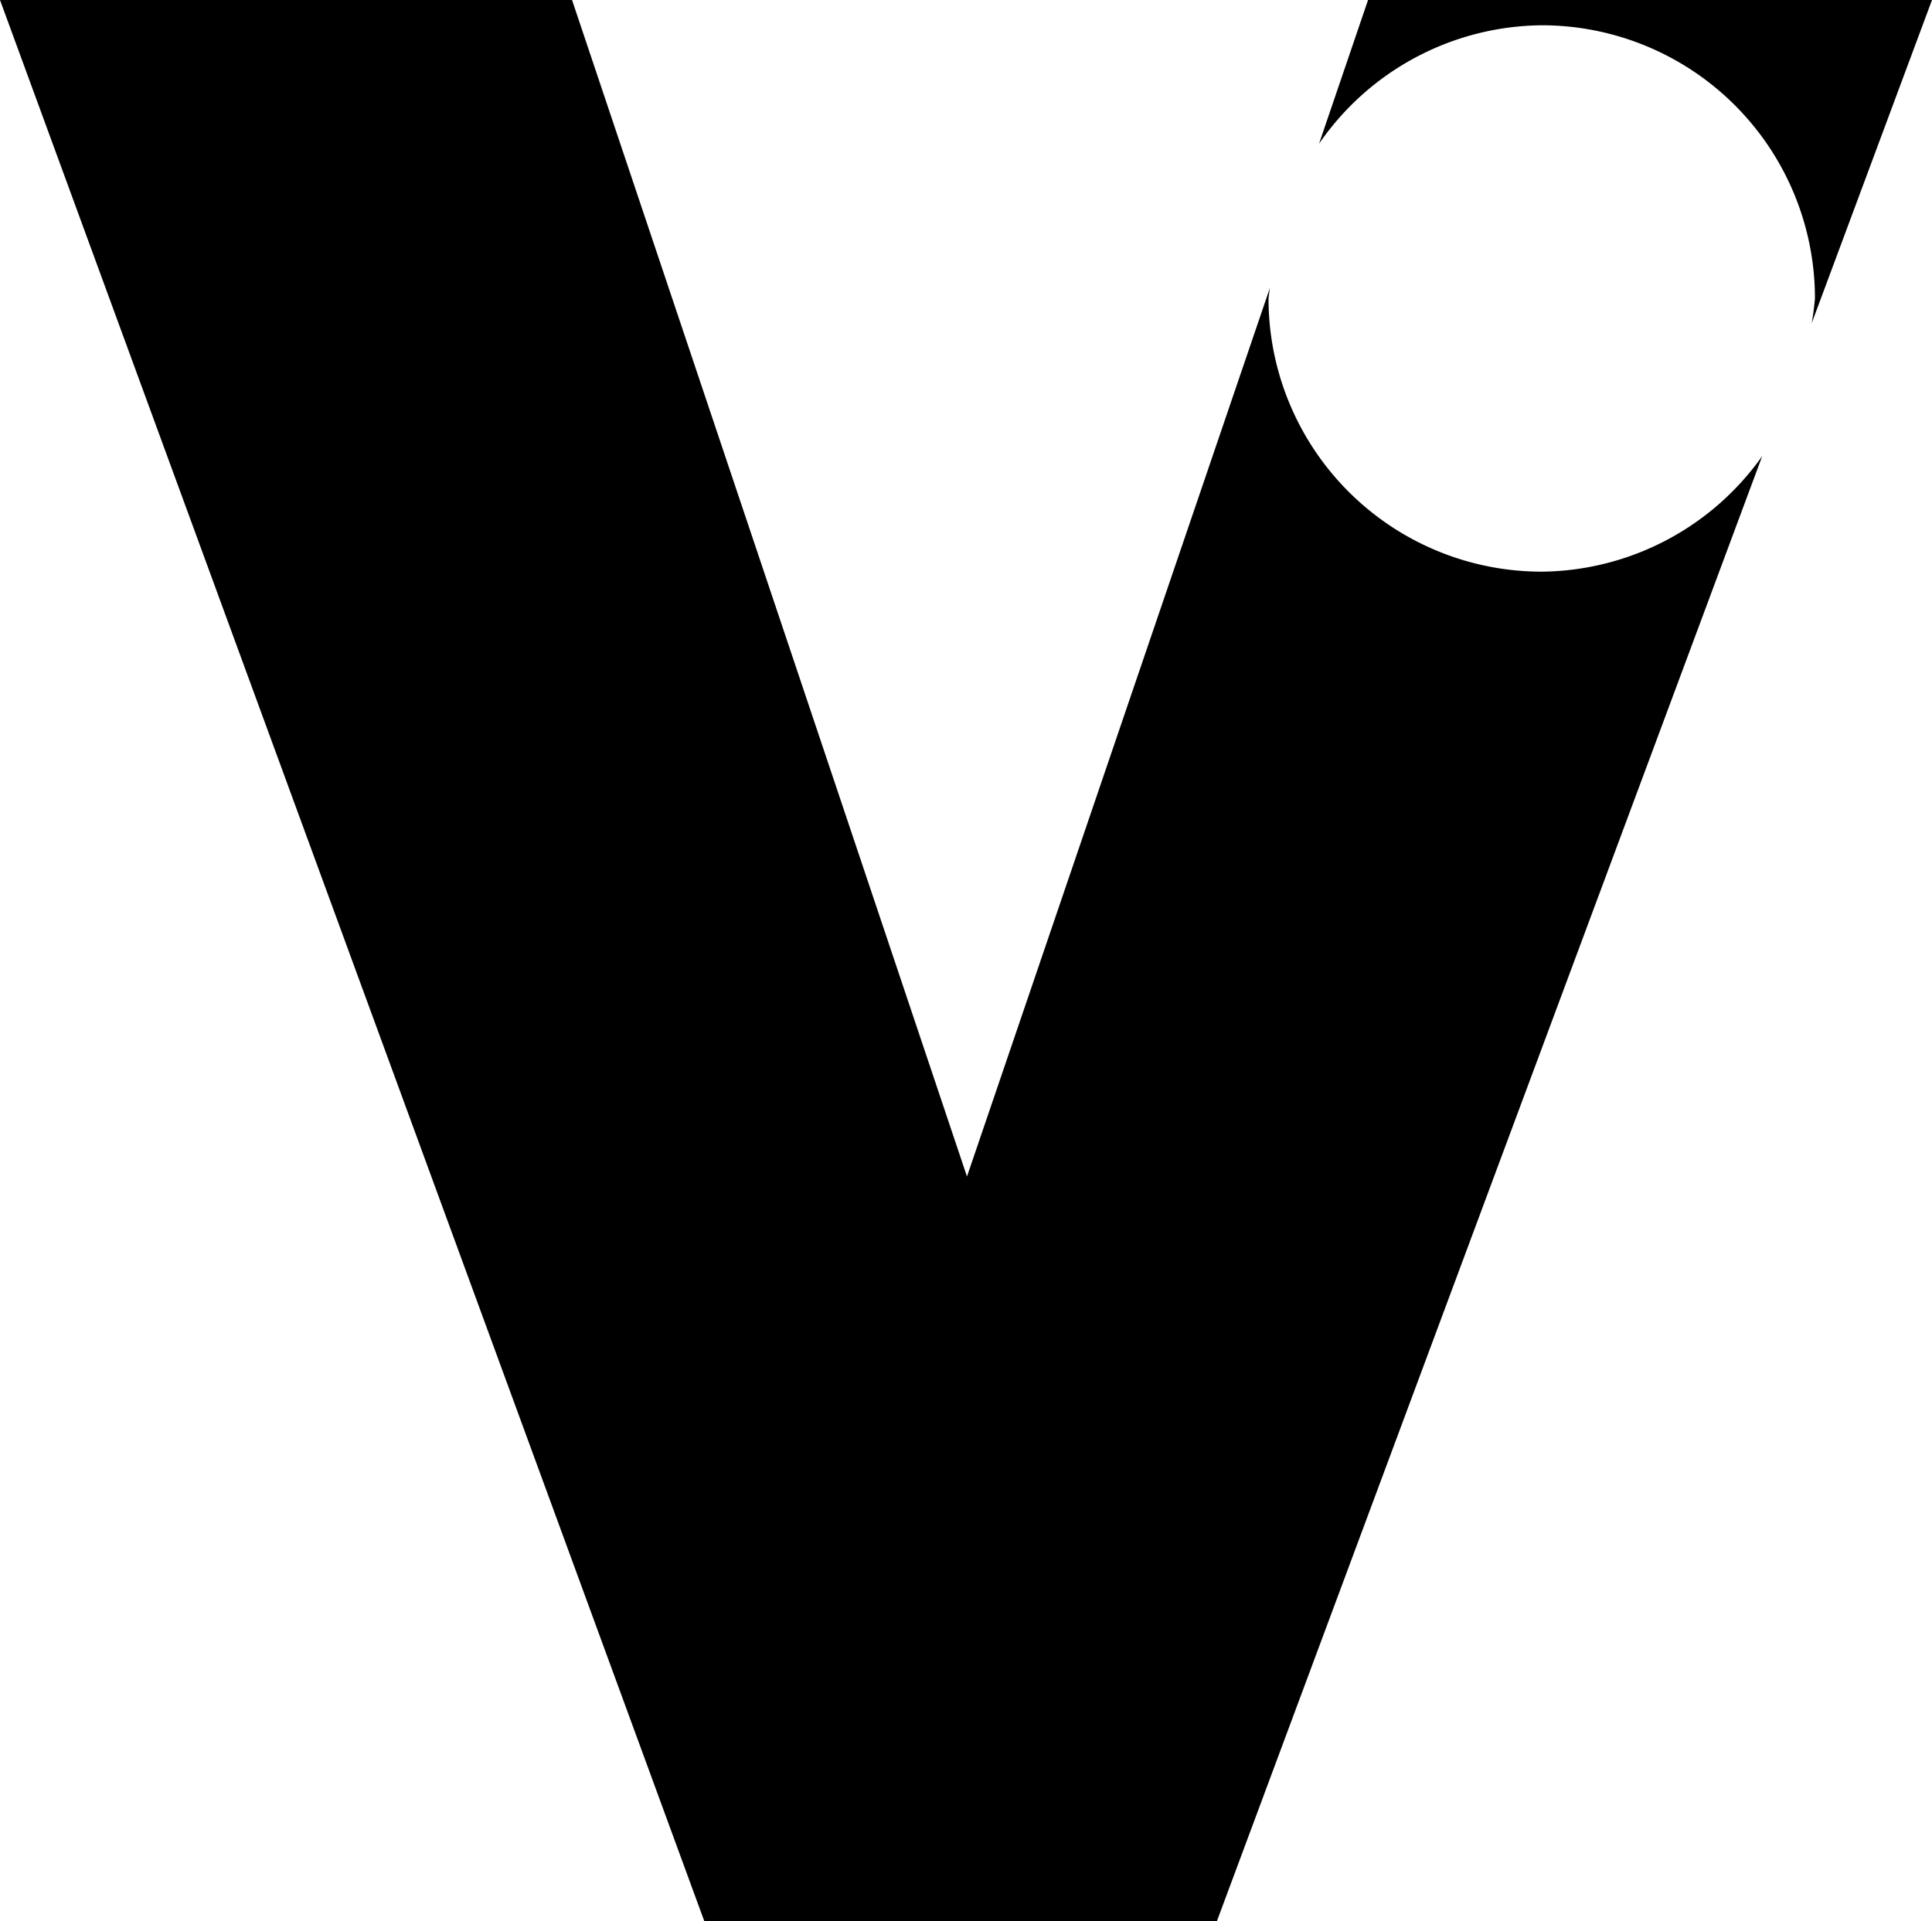 <?xml version="1.0" encoding="UTF-8" standalone="no"?>
<!-- Created with Inkscape (http://www.inkscape.org/) -->

<svg
   width="170.497mm"
   height="169.545mm"
   viewBox="0 0 170.497 169.545"
   version="1.1"
   id="svg1"
   xmlns="http://www.w3.org/2000/svg"
   xmlns:svg="http://www.w3.org/2000/svg">
  <defs
     id="defs1" />
  <g
     id="layer1"
     transform="translate(-21.394,-61.333)">
    <path
       id="path8"
       style="font-weight:900;font-size:238.125px;font-family:Outfit;-inkscape-font-specification:'Outfit Heavy';letter-spacing:-63.352px;word-spacing:-13.229px;stroke-width:0.794"
       d="M 21.394,61.333 83.544,230.878 H 128.788 l 48.124,-129.298 a 24.111,24.111 0 0 1 -19.461,10.206 24.111,24.111 0 0 1 -24.111,-24.111 24.111,24.111 0 0 1 0.123,-0.935 L 106.729,165.168 71.876,61.333 Z m 120.729,0 -4.324,12.684 a 24.111,24.111 0 0 1 19.651,-10.453 24.111,24.111 0 0 1 24.111,24.111 24.111,24.111 0 0 1 -0.288,2.186 l 10.618,-28.528 z" />
  </g>
</svg>
